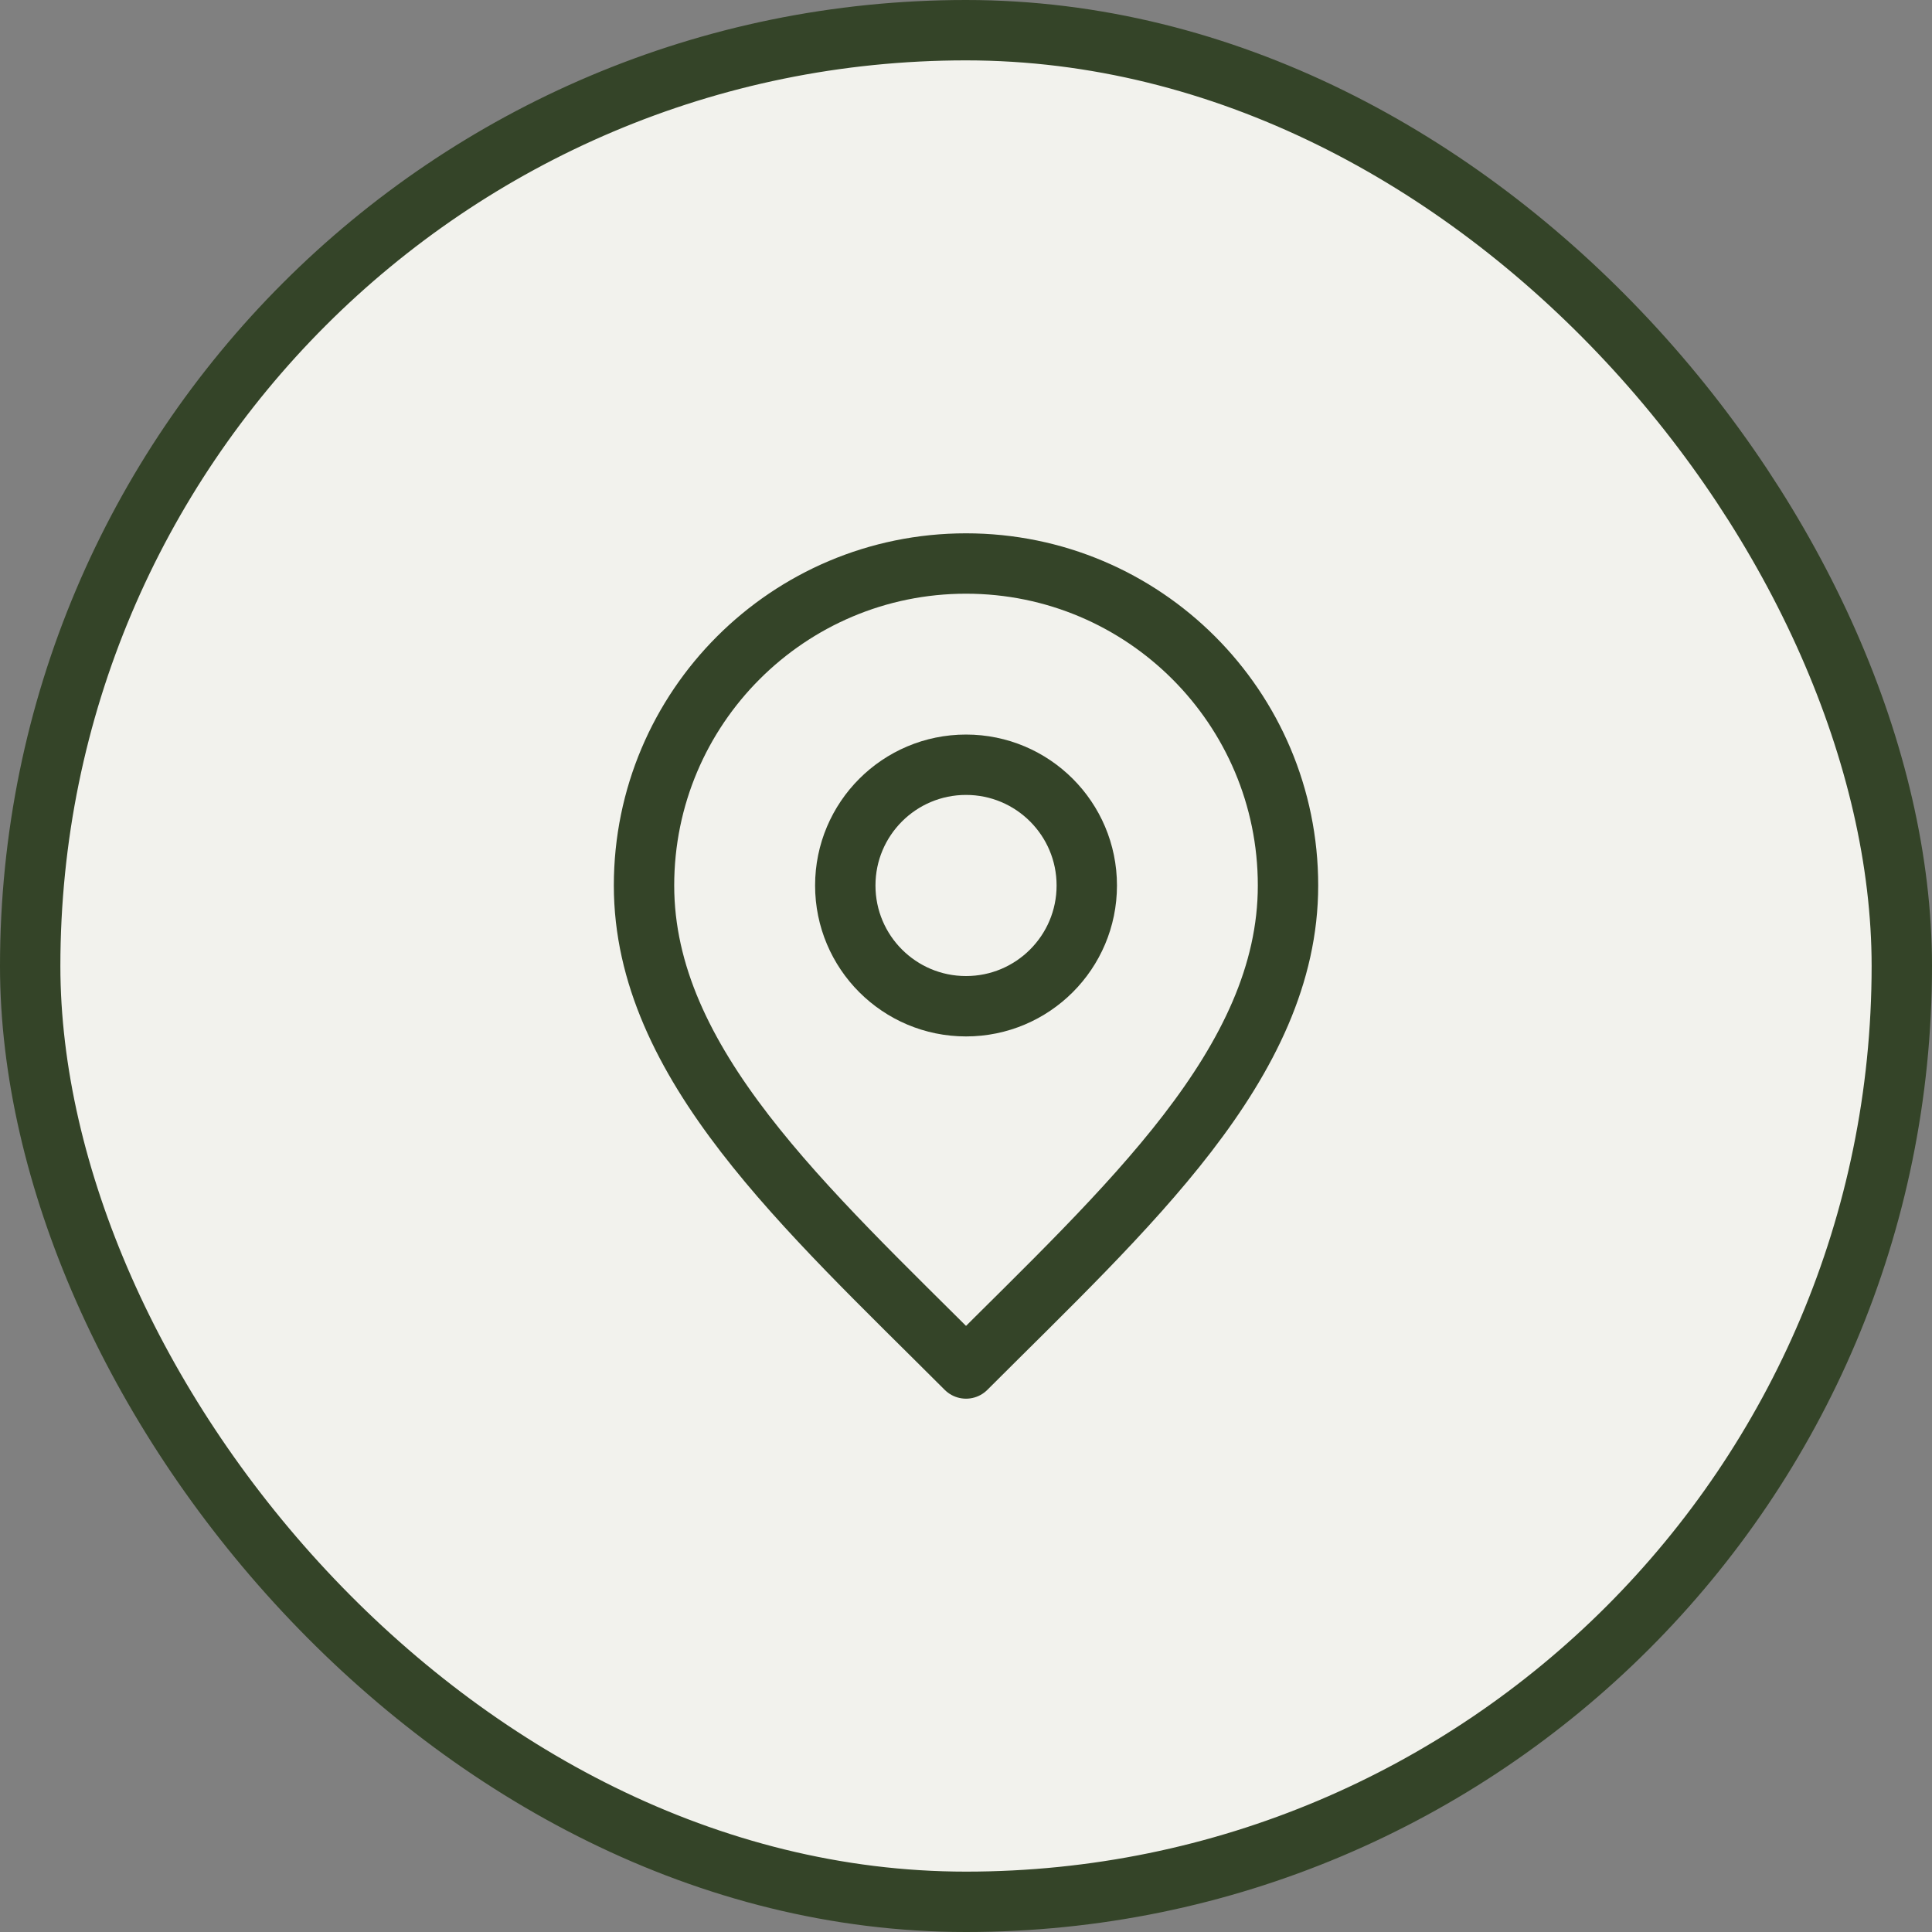 <?xml version="1.0" encoding="UTF-8"?>
<svg xmlns="http://www.w3.org/2000/svg" width="64" height="64" viewBox="0 0 64 64" fill="none">
  <rect x="0" y="0" width="64" height="64" fill="#808080" stroke="none"/>
  <rect x="1" y="1" width="62" height="62" rx="31" fill="#F2F2ED"></rect>
  <rect x="1" y="1" width="62" height="62" rx="31" stroke="#344428" stroke-width="2"></rect>
  <path d="M32.001 33.333C34.21 33.333 36.001 31.542 36.001 29.333C36.001 27.124 34.21 25.333 32.001 25.333C29.791 25.333 28.001 27.124 28.001 29.333C28.001 31.542 29.791 33.333 32.001 33.333Z" stroke="#344428" stroke-width="2" stroke-linecap="round" stroke-linejoin="round"></path>
  <path d="M32.001 45.333C37.334 40 42.667 35.224 42.667 29.333C42.667 23.442 37.892 18.667 32.001 18.667C26.11 18.667 21.334 23.442 21.334 29.333C21.334 35.224 26.667 40 32.001 45.333Z" stroke="#344428" stroke-width="2" stroke-linecap="round" stroke-linejoin="round"></path>
</svg>
